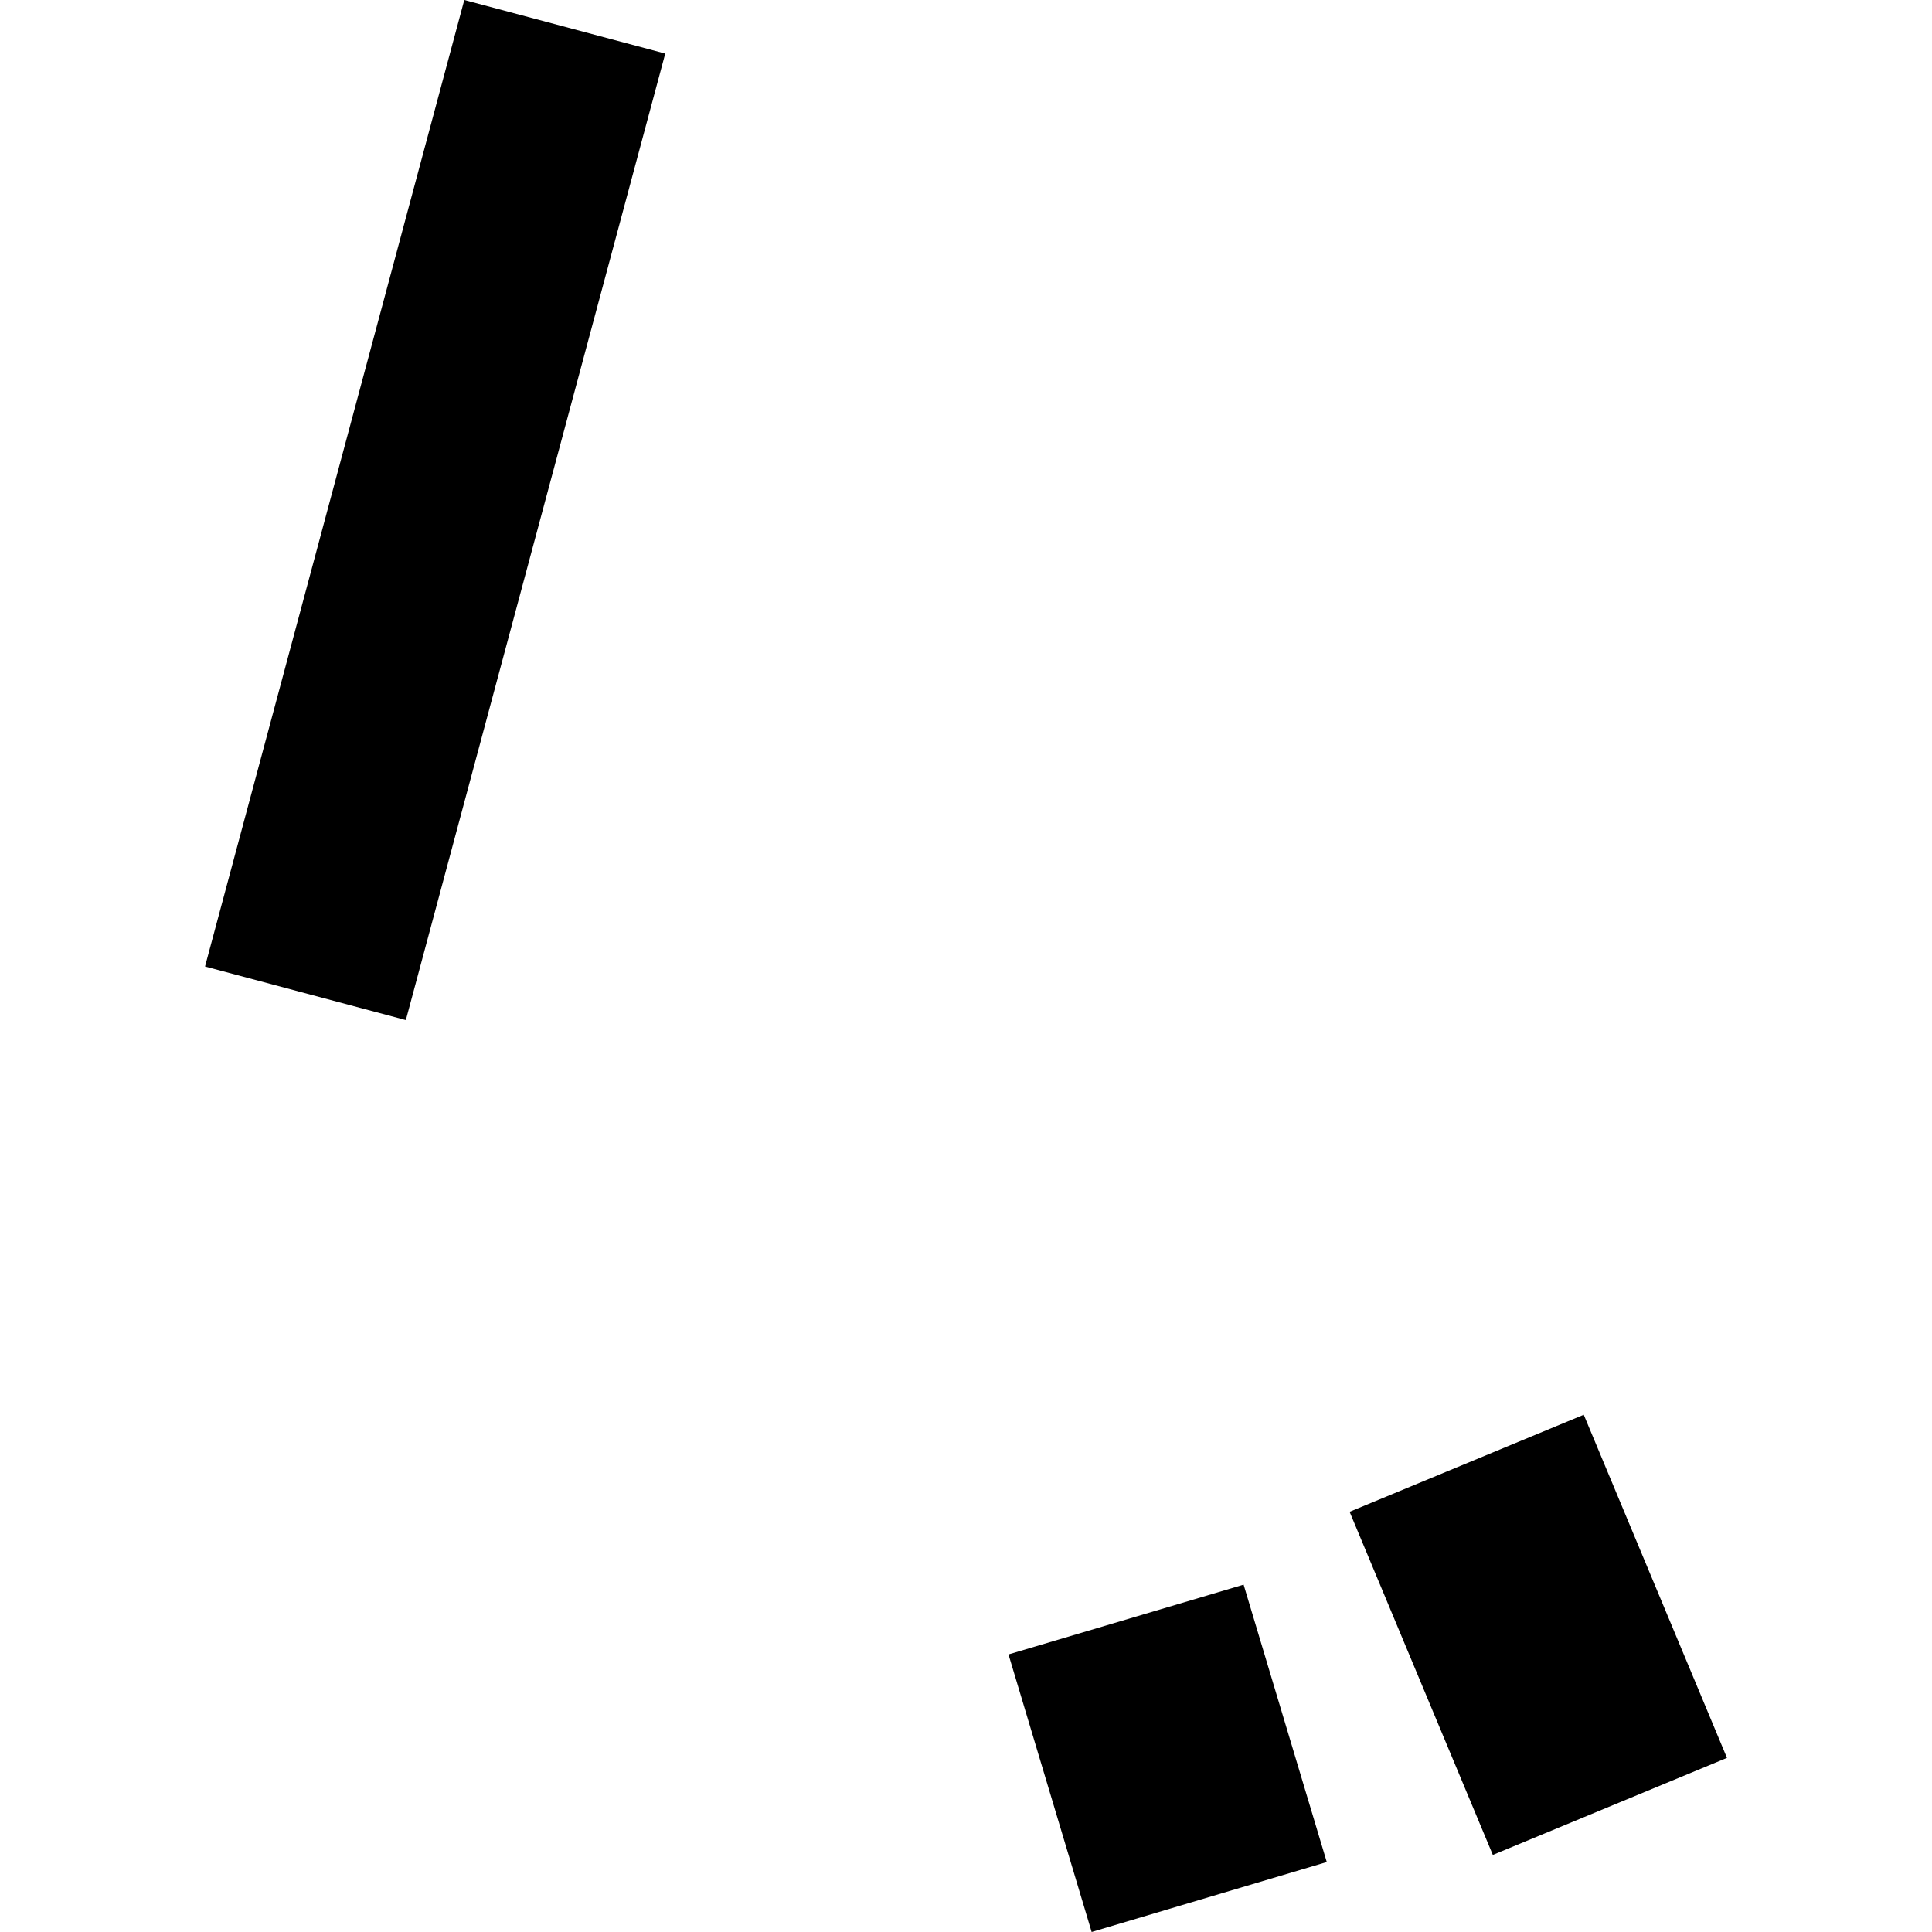 <?xml version="1.0" encoding="utf-8" standalone="no"?>
<!DOCTYPE svg PUBLIC "-//W3C//DTD SVG 1.1//EN"
  "http://www.w3.org/Graphics/SVG/1.1/DTD/svg11.dtd">
<!-- Created with matplotlib (https://matplotlib.org/) -->
<svg height="288pt" version="1.1" viewBox="0 0 288 288" width="288pt" xmlns="http://www.w3.org/2000/svg" xmlns:xlink="http://www.w3.org/1999/xlink">
 <defs>
  <style type="text/css">
*{stroke-linecap:butt;stroke-linejoin:round;}
  </style>
 </defs>
 <g id="figure_1">
  <g id="patch_1">
   <path d="M 0 288 
L 288 288 
L 288 0 
L 0 0 
z
" style="fill:none;opacity:0;"/>
  </g>
  <g id="axes_1">
   <g id="PatchCollection_1">
    <path clip-path="url(#pc17f6fd8c4)" d="M 201.184 225.359 
L 236.087 210.894 
L 257.437 262.045 
L 222.534 276.511 
L 201.184 225.359 
"/>
    <path clip-path="url(#pc17f6fd8c4)" d="M 150.335 246.623 
L 185.383 236.222 
L 197.779 277.573 
L 162.731 288 
L 150.335 246.623 
"/>
    <path clip-path="url(#pc17f6fd8c4)" d="M 30.563 144.073 
L 69.21 0 
L 99.166 7.988 
L 60.499 152.061 
L 30.563 144.073 
"/>
   </g>
  </g>
 </g>
 <defs>
  <clipPath id="pc17f6fd8c4">
   <rect height="288" width="226.874" x="30.563" y="0"/>
  </clipPath>
 </defs>
</svg>
